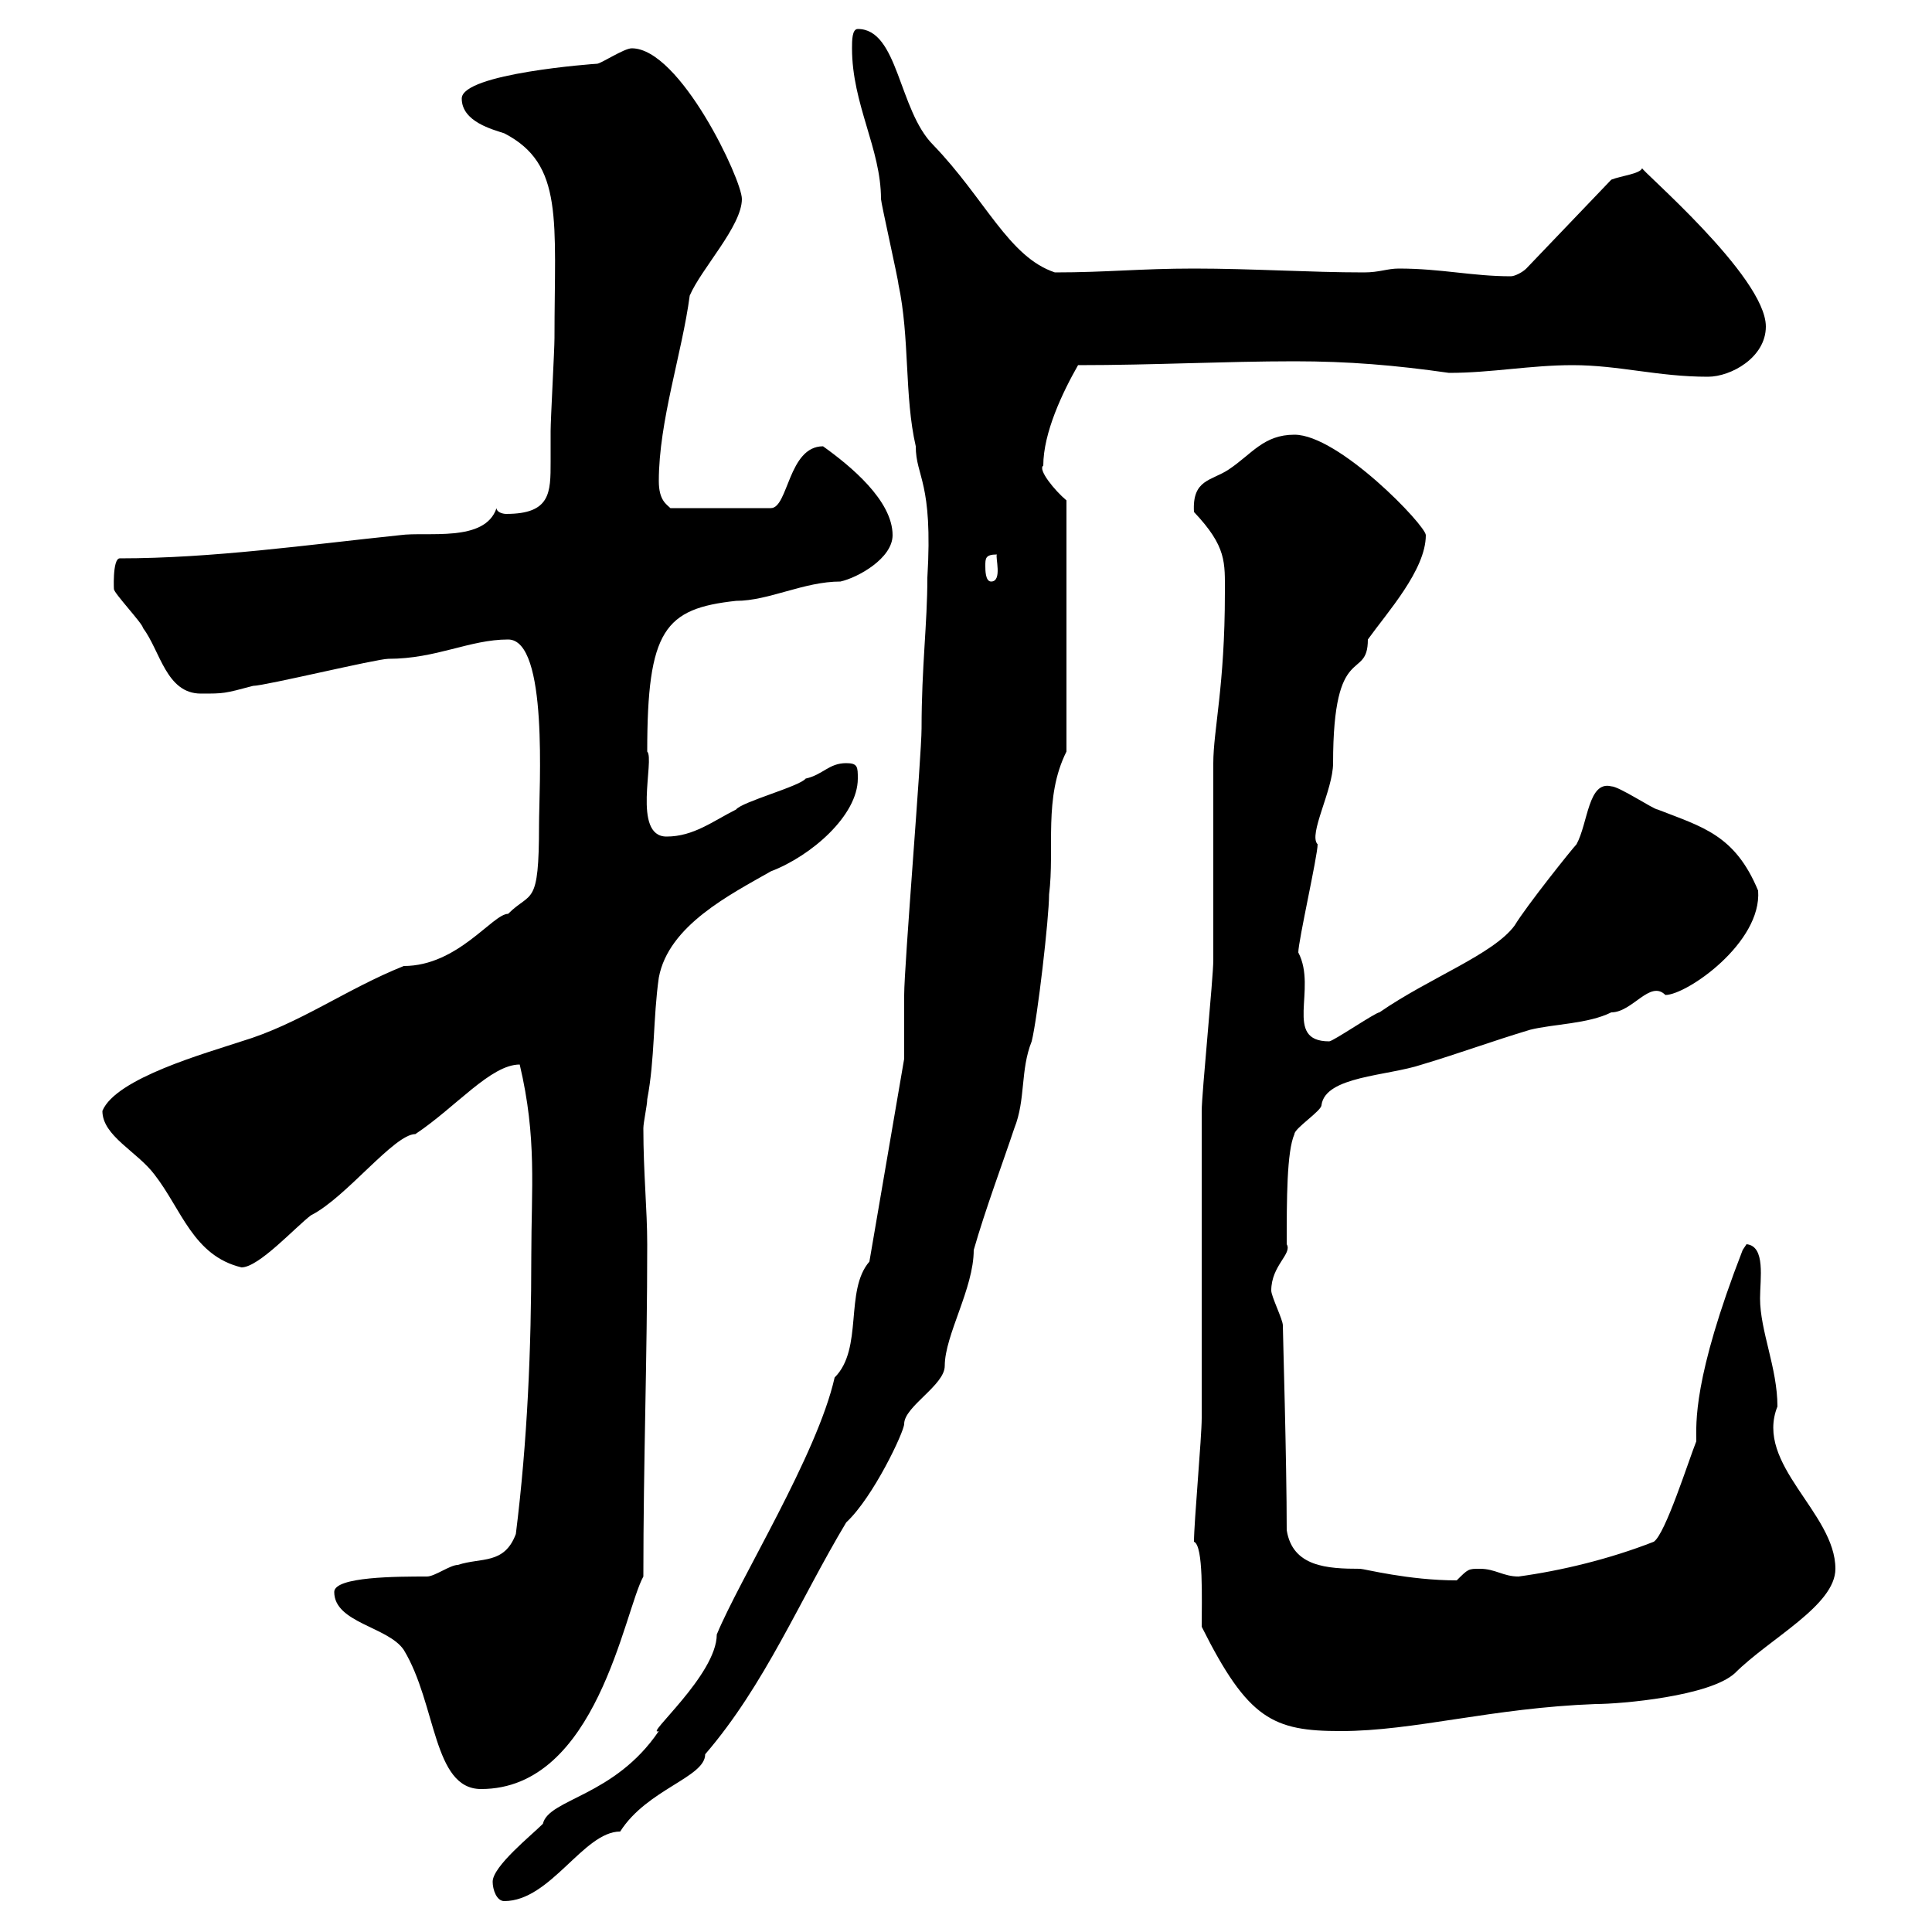 <svg xmlns="http://www.w3.org/2000/svg" xmlns:xlink="http://www.w3.org/1999/xlink" width="300" height="300"><path d="M76.50 292.20C76.50 293.40 77.10 295.20 78.30 295.20C85.50 295.20 90.60 284.40 96.30 284.40C100.50 277.80 109.50 276 109.50 272.40C118.80 261.60 124.20 248.40 131.40 236.40C135.60 232.50 140.40 222.30 140.40 221.10C140.40 218.40 146.70 215.10 146.70 212.10C146.70 207.30 151.20 200.10 151.20 194.10C153 187.80 155.70 180.60 157.50 175.20C159.30 170.70 158.40 166.20 160.20 161.70C161.10 158.10 162.90 142.50 162.90 138.90C163.80 131.70 162 123.90 165.60 116.70L165.60 77.70C163.80 76.20 161.10 72.90 162 72.30C162 67.20 165 60.90 167.40 56.70C179.10 56.70 190.20 56.10 201 56.10C209.40 56.10 216.60 56.70 225 57.90C231.60 57.90 237.60 56.70 244.20 56.70C251.40 56.70 257.40 58.50 265.20 58.50C268.80 58.50 274.20 55.50 274.20 50.70C274.20 42.90 254.40 26.10 255 26.10C254.70 27 251.70 27.30 250.20 27.90L237 41.70C236.40 42.30 235.20 42.90 234.60 42.90C228.60 42.90 223.80 41.70 217.20 41.70C215.40 41.70 214.20 42.30 211.80 42.30C203.40 42.30 194.40 41.70 185.40 41.70C177 41.70 171.90 42.30 163.80 42.30C156.60 39.90 153 30.90 144.90 22.50C139.50 17.10 139.50 4.50 133.20 4.50C132.30 4.50 132.30 6.30 132.30 7.50C132.30 16.20 136.80 23.10 136.80 30.90C136.80 31.50 139.50 43.50 139.50 44.10C141.30 52.50 140.40 61.50 142.20 69.30C142.20 74.10 144.90 74.70 144 89.70C144 96.90 143.10 103.50 143.10 113.10C143.10 117.30 140.40 150 140.40 154.50C140.40 156.30 140.40 162.60 140.40 164.40L135 195.90C131.10 200.40 134.10 209.40 129.60 213.90C126.90 225.90 114.90 245.10 111.30 253.80C111.30 260.10 99.90 269.70 102.30 268.80C95.40 279 85.20 279.30 84.30 283.20C82.50 285 76.50 289.80 76.50 292.20ZM51.90 247.20C51.90 252 60.30 252.60 62.70 256.20C67.80 264.60 67.20 277.80 74.70 277.80C92.70 277.80 96.90 250.20 99.90 244.80C99.90 226.80 100.50 211.20 100.50 193.20C100.50 187.80 99.90 182.10 99.90 175.20C99.90 174.30 100.50 171.60 100.50 170.70C101.70 164.40 101.40 158.10 102.30 151.80C103.80 143.70 113.40 138.90 119.70 135.30C126 132.90 133.20 126.60 133.20 120.90C133.20 119.10 133.20 118.50 131.40 118.50C128.70 118.50 127.80 120.30 125.10 120.90C124.20 122.10 115.20 124.50 114.30 125.70C110.70 127.50 107.70 129.90 103.50 129.90C98.10 129.90 101.70 117.90 100.50 116.70C100.50 97.80 103.20 94.50 114.30 93.30C119.40 93.30 124.80 90.30 130.50 90.30C133.20 89.70 138.60 86.70 138.60 83.10C138.60 77.70 132 72.30 127.80 69.30C122.40 69.30 122.40 78.90 119.70 78.90L104.10 78.90C103.50 78.30 102.30 77.70 102.30 74.70C102.30 65.40 105.90 54.90 107.10 45.90C108.90 41.70 115.20 35.10 115.20 30.90C115.20 27.90 105.60 7.50 98.10 7.50C96.90 7.50 93.30 9.90 92.70 9.90C92.40 9.90 71.70 11.40 71.70 15.30C71.70 18.90 76.50 20.10 78.30 20.70C87.60 25.50 86.10 34.20 86.10 52.50C86.10 54.30 85.50 65.10 85.50 66.90C85.50 68.40 85.50 70.20 85.50 71.70C85.50 76.50 85.50 79.80 78.60 79.80C78 79.80 77.10 79.50 77.10 78.90C75.30 84.30 66.30 82.50 62.10 83.10C47.70 84.60 33 86.70 18.60 86.70C17.40 86.70 17.70 92.10 17.70 91.50C17.70 92.10 22.20 96.90 22.20 97.50C24.90 101.10 25.80 107.70 31.20 107.70C34.80 107.70 34.80 107.70 39.30 106.50C41.10 106.50 58.50 102.30 60.30 102.30C67.80 102.30 72.90 99.30 78.90 99.30C85.20 99.30 83.70 122.40 83.70 128.10C83.70 141 82.50 138.30 78.90 141.90C76.50 141.90 71.10 150 62.70 150C53.70 153.60 46.50 159 37.50 161.70C32.10 163.50 18 167.40 15.90 172.50C15.90 176.40 21.30 178.80 24 182.40C28.20 187.80 30 195 37.50 196.80C40.20 196.80 45.90 190.50 48.30 188.70C53.70 186 61.20 176.10 64.50 176.10C70.80 171.90 76.20 165.30 80.70 165.30C83.40 176.70 82.50 184.50 82.50 195C82.50 209.40 81.90 223.80 80.10 238.20C78.30 243 74.70 241.80 71.10 243C69.90 243 67.50 244.80 66.30 244.80C61.80 244.80 51.90 244.80 51.90 247.20ZM186.60 252.60C193.80 267 197.70 268.80 208.20 268.80C219.60 268.80 231.60 265.20 247.80 264.60C251.70 264.60 265.50 263.40 269.40 259.80C274.80 254.40 285 249.30 285 243.60C285 234.90 272.40 227.40 276 218.40C276 212.40 273.30 206.70 273.30 201.60C273.30 198.60 274.20 193.50 271.20 193.20C271.20 193.20 270.60 194.10 270.60 194.10C262.80 214.20 263.40 221.10 263.40 223.80C262.20 226.80 258.60 238.20 256.80 239.40C249.90 242.10 242.40 243.90 235.80 244.80C233.40 244.80 232.20 243.60 229.80 243.60C228 243.60 228 243.60 226.20 245.40C218.70 245.40 211.80 243.60 211.20 243.60C206.10 243.60 200.70 243.30 199.80 237.60C199.80 226.80 199.20 207 199.20 205.80C199.20 204.90 197.40 201.30 197.40 200.40C197.40 196.50 200.70 194.70 199.80 193.20C199.80 186.30 199.80 178.80 201 176.10C201 175.20 205.20 172.50 205.20 171.60C205.80 167.10 215.40 167.10 220.80 165.30C226.80 163.50 231.60 161.70 237.60 159.90C241.20 159 246.60 159 250.20 157.20C253.50 157.20 256.20 152.10 258.60 154.50C261.90 154.50 273.60 146.40 273 138.30C269.40 129.60 264.30 128.40 257.40 125.70C256.80 125.70 251.40 122.10 250.20 122.10C246.60 121.20 246.60 127.80 244.80 131.10C244.20 131.70 237 140.70 235.20 143.70C231.90 148.20 222 151.80 214.20 157.20C213.60 157.20 207 161.70 206.40 161.70C199.20 161.70 204.60 153.60 201.60 147.90C201.60 146.10 204.60 132.90 204.60 131.10C203.10 129.60 207 122.70 207 118.50C207 99.30 212.40 105.90 212.40 99.30C215.40 95.10 221.40 88.50 221.40 83.10C221.40 81.60 207.90 67.50 201 67.50C196.20 67.50 194.40 70.50 190.80 72.90C188.10 74.70 185.10 74.40 185.40 79.50C190.50 84.90 190.20 87.30 190.20 92.10C190.20 106.50 188.40 113.40 188.40 118.50C188.40 120.90 188.40 146.10 188.40 149.10C188.40 151.80 186.60 169.80 186.60 172.50C186.60 177 186.60 215.70 186.60 220.20C186.60 223.20 185.40 236.40 185.40 239.40C186.90 240 186.60 248.40 186.60 252.60ZM153 87.90C153 86.70 153 86.10 154.80 86.10C154.50 86.40 155.70 90.30 153.90 90.30C153 90.30 153 88.50 153 87.90Z"/></svg>
